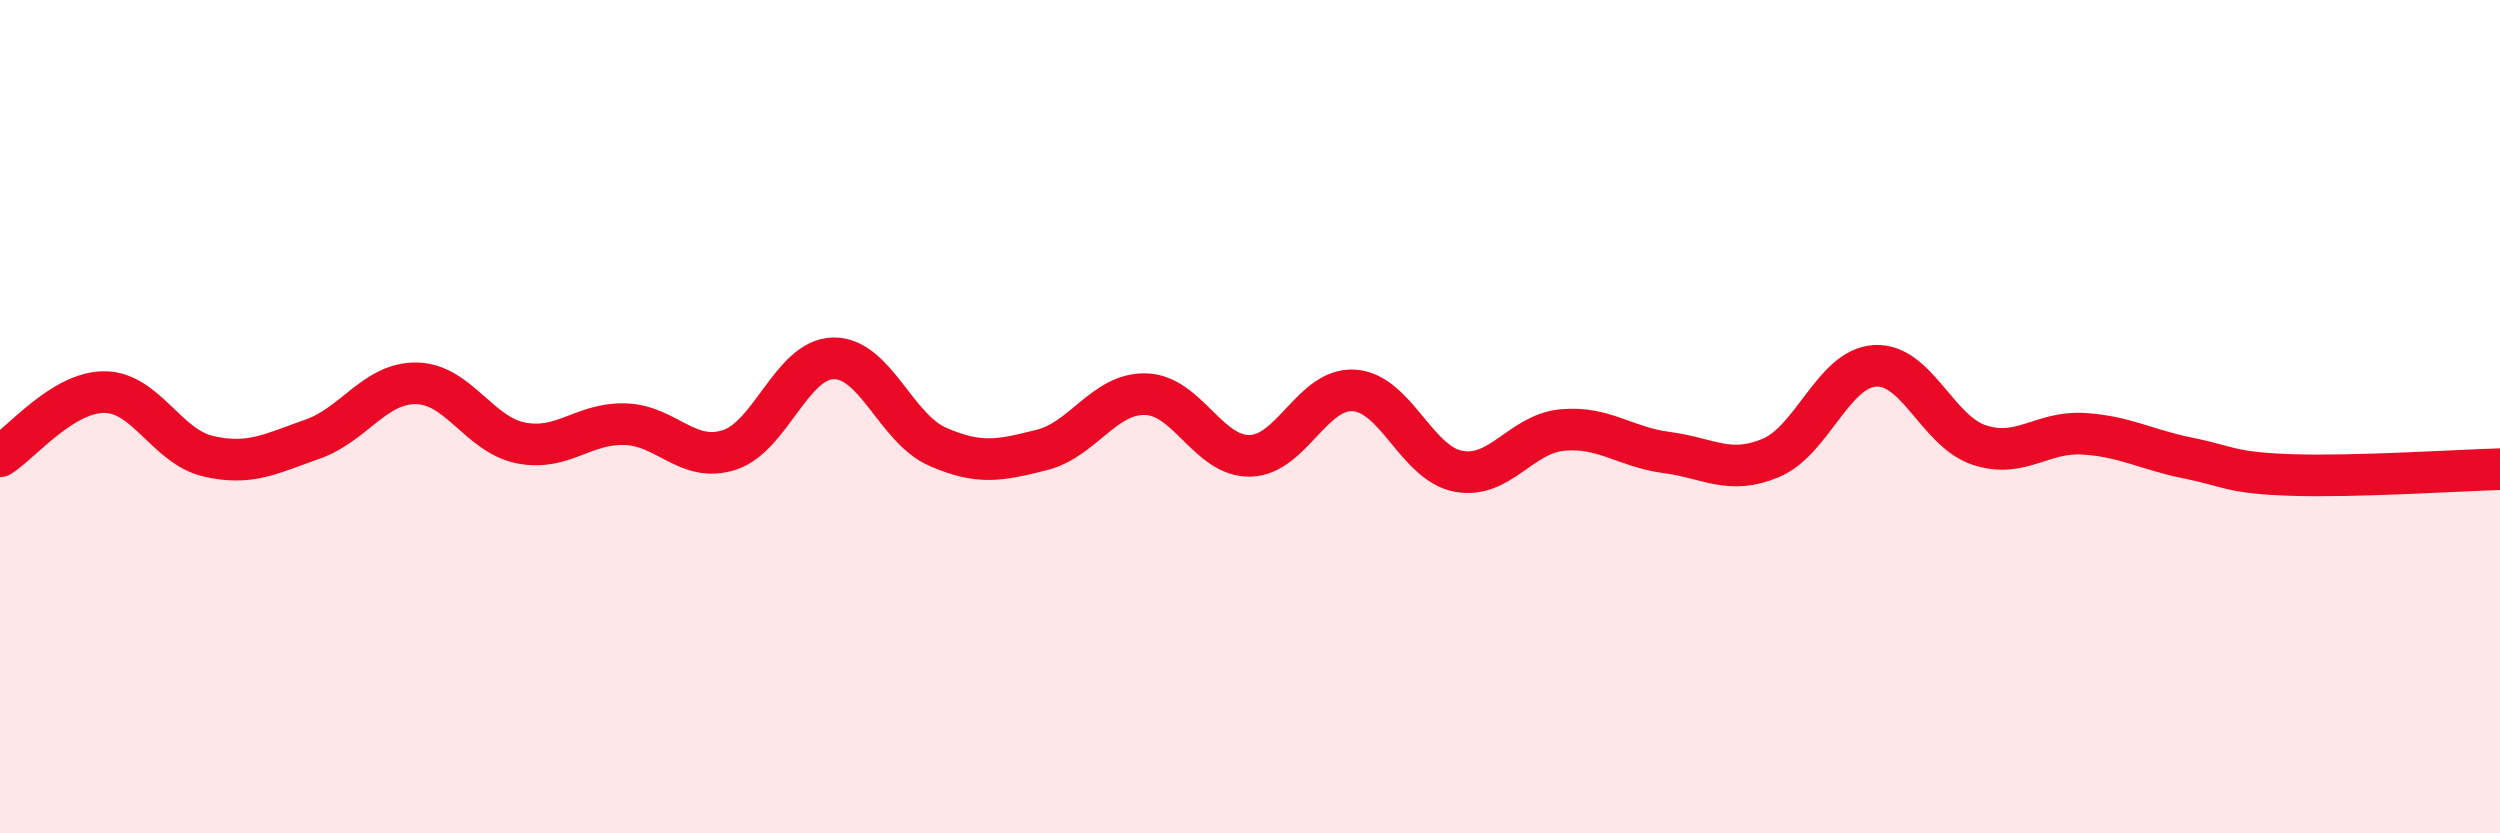 
    <svg width="60" height="20" viewBox="0 0 60 20" xmlns="http://www.w3.org/2000/svg">
      <path
        d="M 0,10.95 C 0.5,10.64 1.5,9.41 2.5,9.41 C 3.5,9.41 4,10.72 5,10.95 C 6,11.18 6.5,10.89 7.5,10.54 C 8.5,10.19 9,9.18 10,9.2 C 11,9.22 11.5,10.43 12.5,10.63 C 13.5,10.83 14,10.15 15,10.18 C 16,10.21 16.5,11.12 17.5,10.8 C 18.5,10.48 19,8.62 20,8.6 C 21,8.58 21.5,10.28 22.5,10.72 C 23.5,11.16 24,11.05 25,10.8 C 26,10.55 26.5,9.43 27.5,9.46 C 28.5,9.49 29,10.96 30,10.94 C 31,10.92 31.5,9.3 32.5,9.37 C 33.5,9.44 34,11.12 35,11.31 C 36,11.5 36.5,10.41 37.5,10.32 C 38.5,10.23 39,10.73 40,10.86 C 41,10.99 41.5,11.41 42.5,10.99 C 43.5,10.57 44,8.84 45,8.78 C 46,8.72 46.5,10.35 47.5,10.68 C 48.5,11.01 49,10.35 50,10.41 C 51,10.47 51.5,10.79 52.5,10.99 C 53.5,11.19 53.5,11.35 55,11.4 C 56.5,11.45 59,11.29 60,11.26L60 20L0 20Z"
        fill="#EB0A25"
        opacity="0.1"
        stroke-linecap="round"
        stroke-linejoin="round"
      />
      <path
        d="M 0,10.95 C 0.5,10.64 1.5,9.41 2.5,9.41 C 3.5,9.41 4,10.72 5,10.95 C 6,11.18 6.5,10.89 7.5,10.54 C 8.5,10.19 9,9.18 10,9.2 C 11,9.22 11.5,10.43 12.5,10.63 C 13.5,10.83 14,10.15 15,10.18 C 16,10.21 16.5,11.12 17.5,10.8 C 18.5,10.48 19,8.62 20,8.6 C 21,8.58 21.5,10.28 22.5,10.72 C 23.5,11.16 24,11.05 25,10.8 C 26,10.55 26.5,9.43 27.5,9.46 C 28.5,9.49 29,10.96 30,10.94 C 31,10.92 31.5,9.3 32.5,9.37 C 33.5,9.44 34,11.12 35,11.31 C 36,11.5 36.5,10.41 37.5,10.32 C 38.5,10.23 39,10.73 40,10.86 C 41,10.99 41.5,11.41 42.5,10.99 C 43.5,10.57 44,8.84 45,8.78 C 46,8.72 46.5,10.35 47.5,10.68 C 48.5,11.01 49,10.35 50,10.41 C 51,10.47 51.5,10.79 52.5,10.99 C 53.5,11.19 53.5,11.35 55,11.4 C 56.5,11.45 59,11.29 60,11.26"
        stroke="#EB0A25"
        stroke-width="1"
        fill="none"
        stroke-linecap="round"
        stroke-linejoin="round"
      />
    </svg>
  